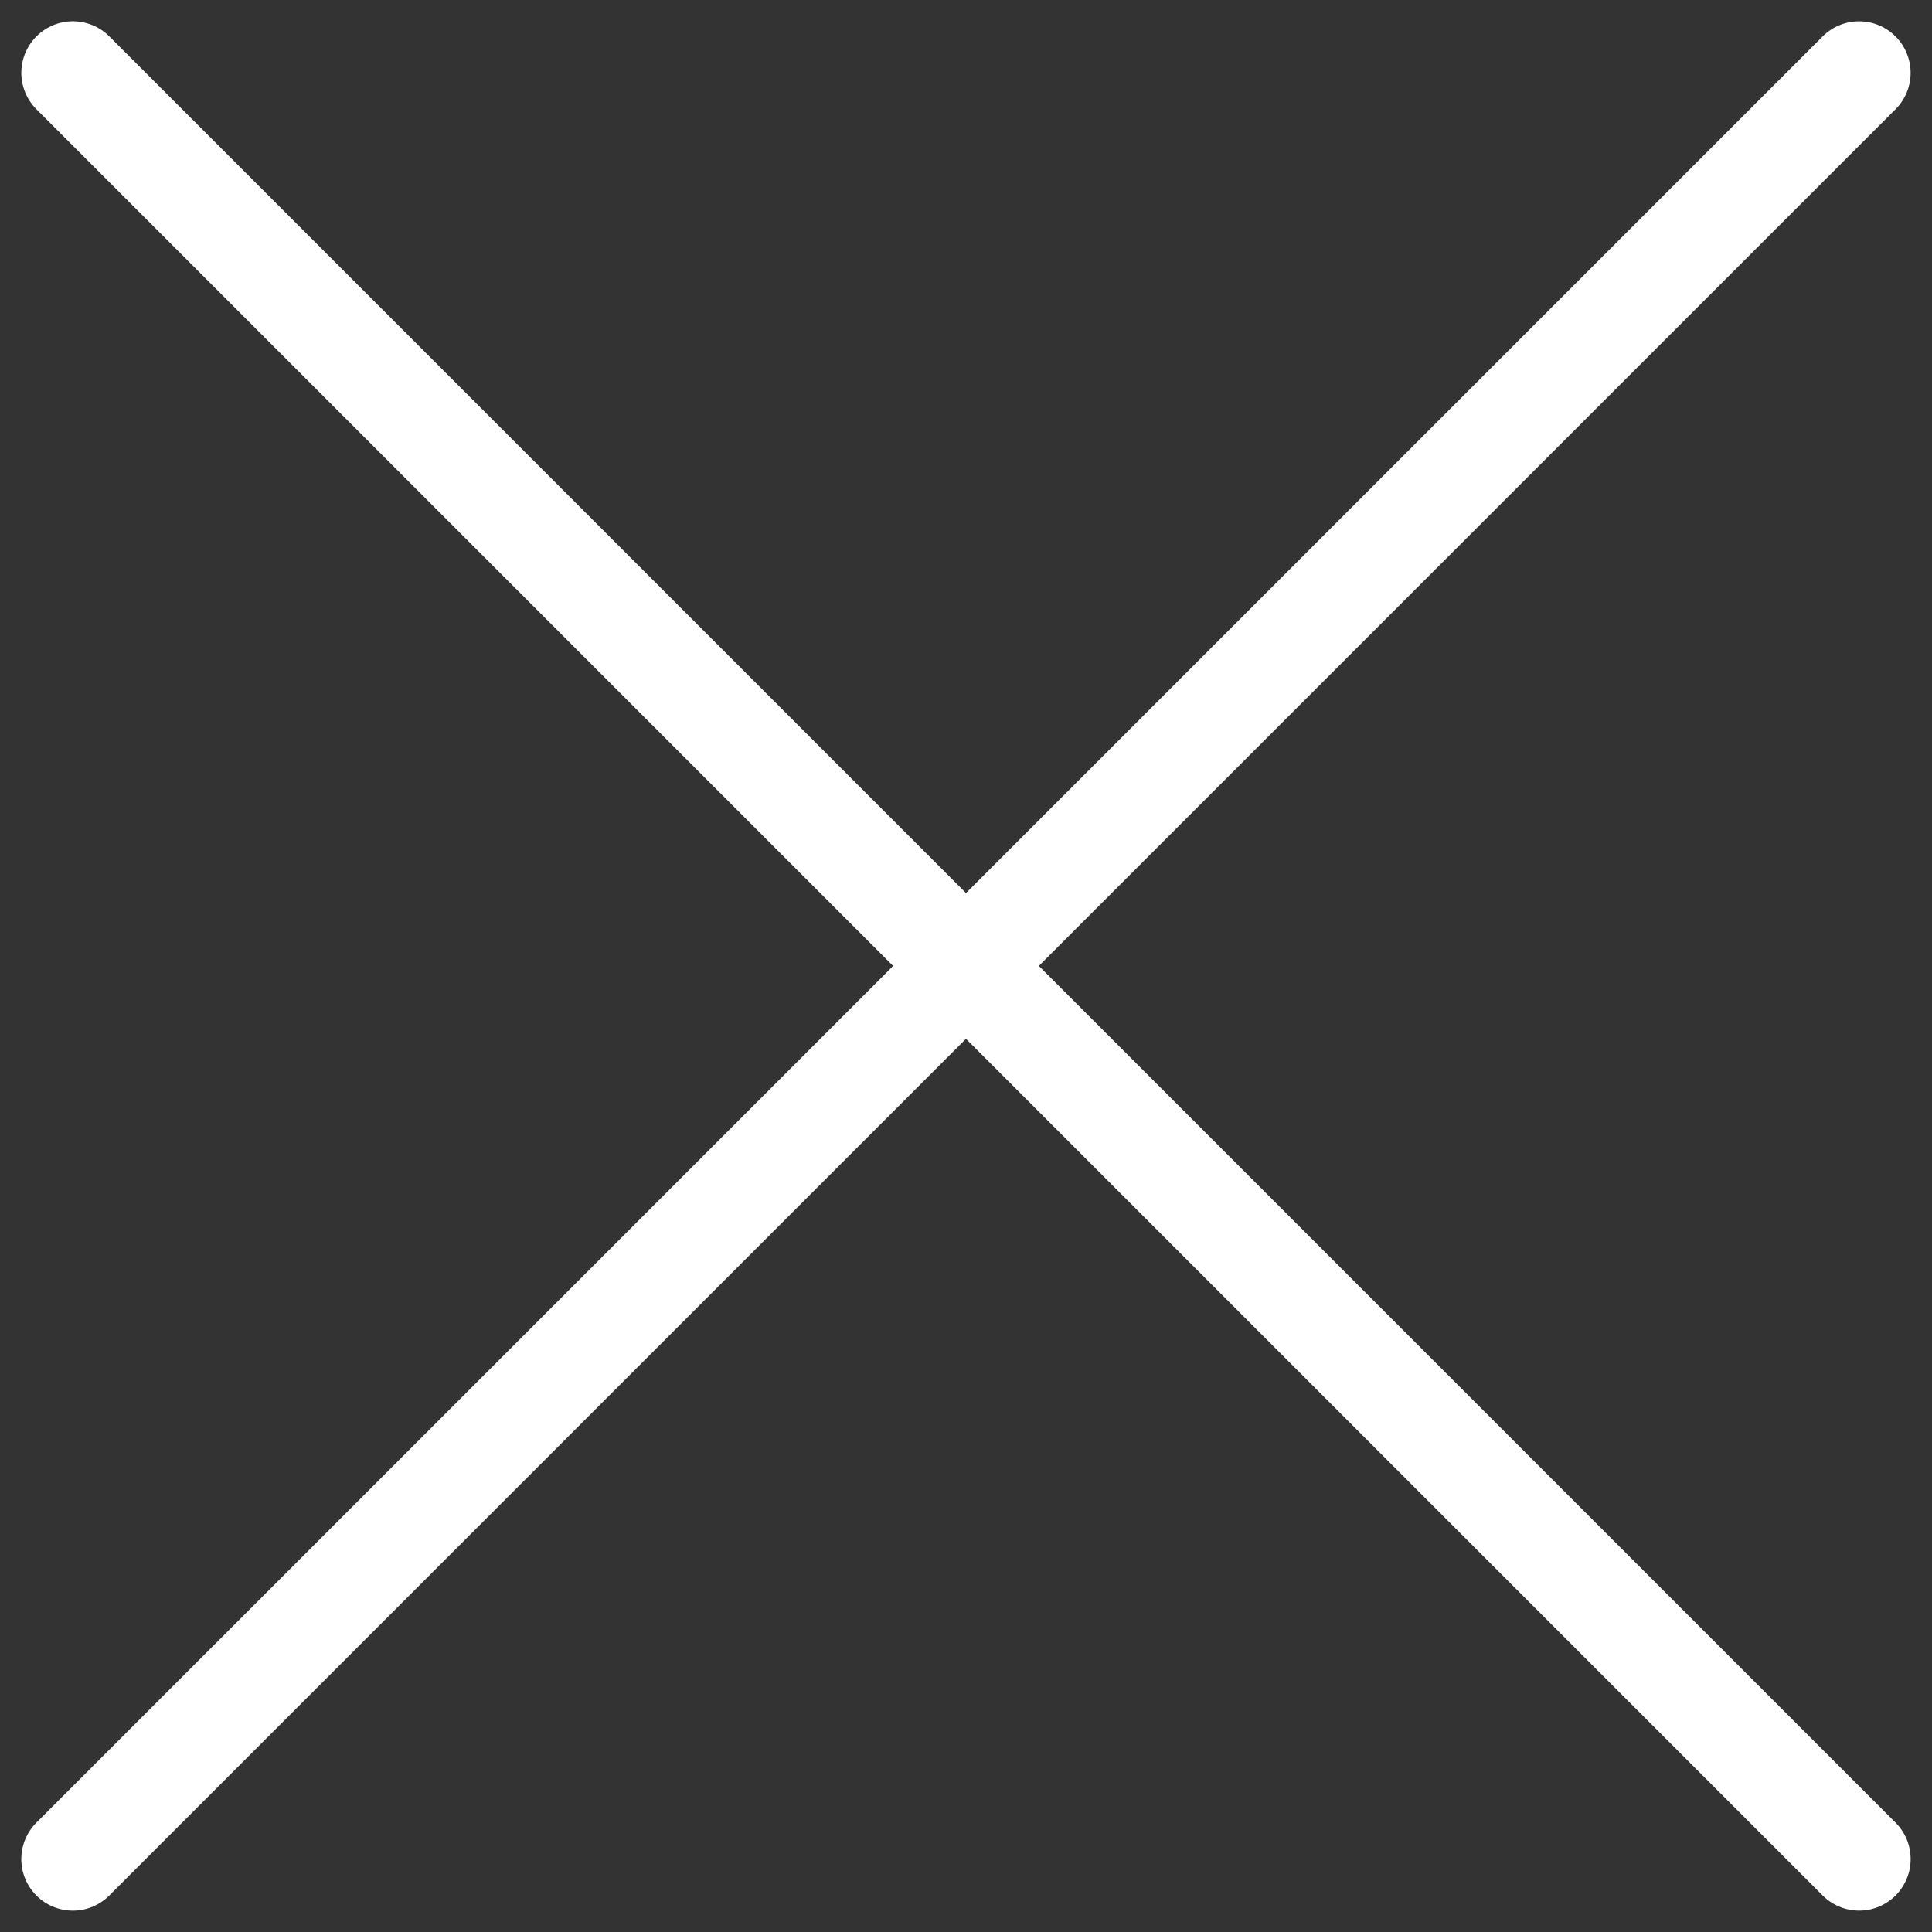 <svg xmlns="http://www.w3.org/2000/svg" width="28.121" height="28.121" viewBox="0 0 28.121 28.121">
    <rect x="0" y="0" width="28.121" height="28.121" fill="#333333" stroke="none"/>
    <path d="M0 0h36.769" transform="rotate(45 -.749 1.81)" style="fill:none;stroke:#fff;stroke-linecap:round;stroke-linejoin:round;stroke-width:1.5px"/>
    <path data-name="Vector" d="M0 36.769V0" transform="rotate(45 12.25 33.194)" style="fill:none;stroke:#fff;stroke-linecap:round;stroke-linejoin:round;stroke-width:1.5px"/>
</svg>
